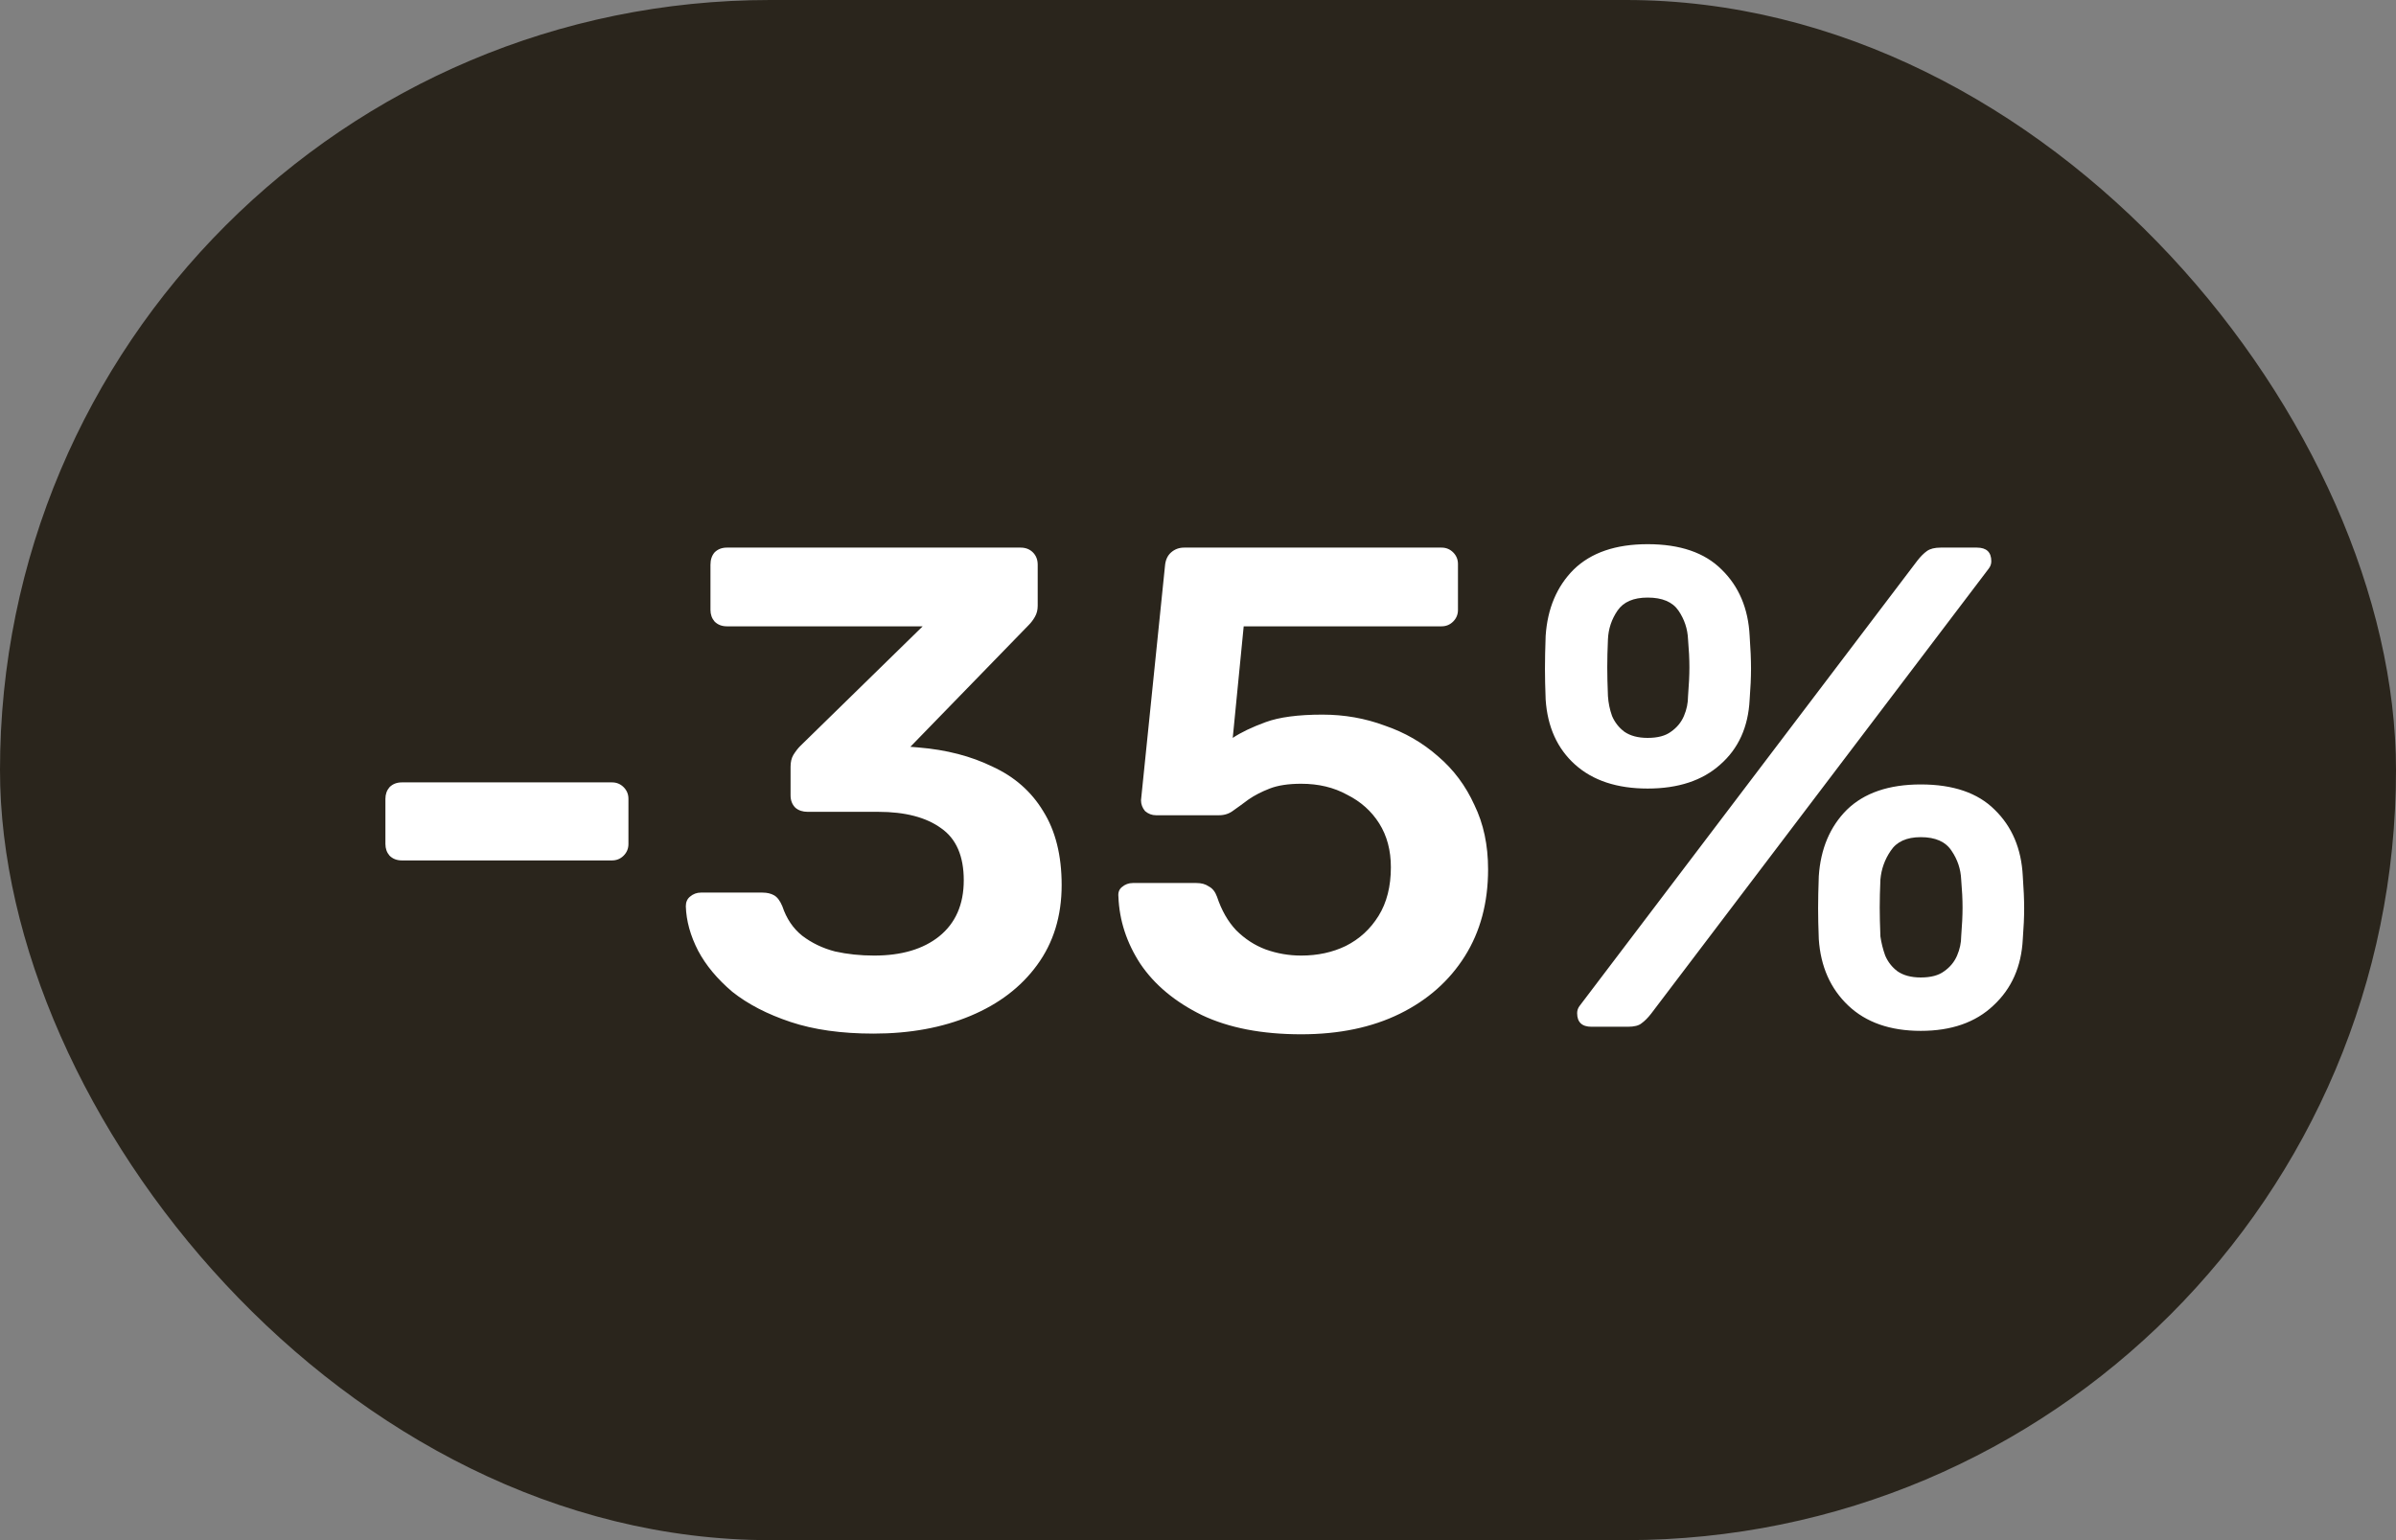 <?xml version="1.0" encoding="UTF-8"?> <svg xmlns="http://www.w3.org/2000/svg" width="42" height="27" viewBox="0 0 42 27" fill="none"><rect x="0" y="0" width="42" height="27" fill="#808080" stroke="none"/><rect width="42" height="27" rx="13.5" fill="#2A251C"></rect><path d="M7.044 15.084C6.956 15.084 6.884 15.056 6.828 15C6.78 14.944 6.756 14.876 6.756 14.796V14.004C6.756 13.924 6.78 13.856 6.828 13.8C6.884 13.744 6.956 13.716 7.044 13.716H10.728C10.808 13.716 10.876 13.744 10.932 13.8C10.988 13.856 11.016 13.924 11.016 14.004V14.796C11.016 14.876 10.988 14.944 10.932 15C10.876 15.056 10.808 15.084 10.728 15.084H7.044ZM15.31 18.12C14.75 18.12 14.266 18.052 13.858 17.916C13.45 17.78 13.11 17.604 12.838 17.388C12.574 17.164 12.374 16.924 12.238 16.668C12.102 16.404 12.03 16.144 12.022 15.888C12.022 15.816 12.046 15.76 12.094 15.72C12.15 15.672 12.214 15.648 12.286 15.648H13.366C13.446 15.648 13.514 15.664 13.57 15.696C13.626 15.728 13.674 15.792 13.714 15.888C13.786 16.104 13.902 16.276 14.062 16.404C14.23 16.532 14.422 16.624 14.638 16.68C14.854 16.728 15.082 16.752 15.322 16.752C15.802 16.752 16.182 16.64 16.462 16.416C16.75 16.184 16.894 15.856 16.894 15.432C16.894 15.008 16.762 14.704 16.498 14.52C16.234 14.328 15.866 14.232 15.394 14.232H14.158C14.07 14.232 13.998 14.208 13.942 14.16C13.886 14.104 13.858 14.032 13.858 13.944V13.44C13.858 13.36 13.874 13.292 13.906 13.236C13.946 13.172 13.986 13.12 14.026 13.08L16.174 10.98H12.742C12.654 10.98 12.582 10.952 12.526 10.896C12.478 10.84 12.454 10.772 12.454 10.692V9.9C12.454 9.812 12.478 9.74 12.526 9.684C12.582 9.628 12.654 9.6 12.742 9.6H17.89C17.978 9.6 18.05 9.628 18.106 9.684C18.162 9.74 18.19 9.812 18.19 9.9V10.62C18.19 10.692 18.174 10.756 18.142 10.812C18.11 10.868 18.074 10.916 18.034 10.956L15.958 13.092L16.102 13.104C16.59 13.144 17.022 13.256 17.398 13.44C17.782 13.616 18.078 13.876 18.286 14.22C18.502 14.564 18.61 14.996 18.61 15.516C18.61 16.06 18.466 16.528 18.178 16.92C17.898 17.304 17.51 17.6 17.014 17.808C16.518 18.016 15.95 18.12 15.31 18.12ZM22.809 18.132C22.121 18.132 21.541 18.02 21.069 17.796C20.597 17.564 20.237 17.264 19.989 16.896C19.749 16.528 19.621 16.136 19.605 15.72C19.597 15.648 19.617 15.592 19.665 15.552C19.721 15.504 19.785 15.48 19.857 15.48H20.973C21.061 15.48 21.133 15.5 21.189 15.54C21.253 15.572 21.301 15.632 21.333 15.72C21.413 15.96 21.525 16.156 21.669 16.308C21.821 16.46 21.993 16.572 22.185 16.644C22.385 16.716 22.593 16.752 22.809 16.752C23.097 16.752 23.357 16.696 23.589 16.584C23.829 16.464 24.021 16.288 24.165 16.056C24.309 15.824 24.381 15.54 24.381 15.204C24.381 14.908 24.313 14.652 24.177 14.436C24.041 14.22 23.853 14.052 23.613 13.932C23.381 13.804 23.113 13.74 22.809 13.74C22.585 13.74 22.401 13.768 22.257 13.824C22.113 13.88 21.989 13.944 21.885 14.016C21.789 14.088 21.701 14.152 21.621 14.208C21.549 14.264 21.465 14.292 21.369 14.292H20.265C20.193 14.292 20.129 14.268 20.073 14.22C20.025 14.164 20.001 14.1 20.001 14.028L20.421 9.924C20.429 9.82 20.465 9.74 20.529 9.684C20.593 9.628 20.669 9.6 20.757 9.6H25.269C25.349 9.6 25.417 9.628 25.473 9.684C25.529 9.74 25.557 9.808 25.557 9.888V10.692C25.557 10.772 25.529 10.84 25.473 10.896C25.417 10.952 25.349 10.98 25.269 10.98H21.801L21.609 12.936C21.753 12.84 21.945 12.748 22.185 12.66C22.425 12.572 22.757 12.528 23.181 12.528C23.565 12.528 23.929 12.592 24.273 12.72C24.625 12.84 24.937 13.02 25.209 13.26C25.481 13.492 25.693 13.776 25.845 14.112C26.005 14.44 26.085 14.816 26.085 15.24C26.085 15.824 25.949 16.332 25.677 16.764C25.405 17.196 25.025 17.532 24.537 17.772C24.049 18.012 23.473 18.132 22.809 18.132ZM27.898 18C27.73 18 27.646 17.92 27.646 17.76C27.646 17.712 27.662 17.668 27.694 17.628L33.61 9.828C33.666 9.756 33.722 9.7 33.778 9.66C33.834 9.62 33.914 9.6 34.018 9.6H34.654C34.822 9.6 34.906 9.68 34.906 9.84C34.906 9.888 34.89 9.932 34.858 9.972L28.942 17.772C28.886 17.844 28.83 17.9 28.774 17.94C28.726 17.98 28.646 18 28.534 18H27.898ZM33.67 18.072C33.134 18.072 32.71 17.924 32.398 17.628C32.086 17.332 31.914 16.944 31.882 16.464C31.874 16.256 31.87 16.076 31.87 15.924C31.87 15.772 31.874 15.584 31.882 15.36C31.914 14.88 32.078 14.492 32.374 14.196C32.678 13.9 33.11 13.752 33.67 13.752C34.238 13.752 34.67 13.9 34.966 14.196C35.27 14.492 35.434 14.88 35.458 15.36C35.474 15.584 35.482 15.772 35.482 15.924C35.482 16.076 35.474 16.256 35.458 16.464C35.434 16.944 35.262 17.332 34.942 17.628C34.63 17.924 34.206 18.072 33.67 18.072ZM33.67 17.136C33.846 17.136 33.982 17.1 34.078 17.028C34.182 16.956 34.258 16.864 34.306 16.752C34.354 16.64 34.378 16.528 34.378 16.416C34.394 16.216 34.402 16.048 34.402 15.912C34.402 15.768 34.394 15.604 34.378 15.42C34.37 15.236 34.314 15.068 34.21 14.916C34.106 14.756 33.926 14.676 33.67 14.676C33.422 14.676 33.246 14.756 33.142 14.916C33.038 15.068 32.978 15.236 32.962 15.42C32.954 15.604 32.95 15.768 32.95 15.912C32.95 16.048 32.954 16.216 32.962 16.416C32.978 16.528 33.006 16.64 33.046 16.752C33.094 16.864 33.166 16.956 33.262 17.028C33.366 17.1 33.502 17.136 33.67 17.136ZM28.882 13.824C28.346 13.824 27.922 13.684 27.61 13.404C27.298 13.124 27.126 12.744 27.094 12.264C27.086 12.056 27.082 11.876 27.082 11.724C27.082 11.564 27.086 11.372 27.094 11.148C27.126 10.668 27.29 10.28 27.586 9.984C27.89 9.688 28.322 9.54 28.882 9.54C29.45 9.54 29.882 9.688 30.178 9.984C30.482 10.28 30.646 10.668 30.67 11.148C30.686 11.372 30.694 11.564 30.694 11.724C30.694 11.876 30.686 12.056 30.67 12.264C30.646 12.744 30.474 13.124 30.154 13.404C29.842 13.684 29.418 13.824 28.882 13.824ZM28.882 12.936C29.058 12.936 29.194 12.9 29.29 12.828C29.394 12.756 29.47 12.664 29.518 12.552C29.566 12.44 29.59 12.324 29.59 12.204C29.606 12.004 29.614 11.836 29.614 11.7C29.614 11.556 29.606 11.392 29.59 11.208C29.582 11.024 29.526 10.856 29.422 10.704C29.318 10.552 29.138 10.476 28.882 10.476C28.634 10.476 28.458 10.552 28.354 10.704C28.25 10.856 28.194 11.024 28.186 11.208C28.178 11.392 28.174 11.556 28.174 11.7C28.174 11.836 28.178 12.004 28.186 12.204C28.194 12.324 28.218 12.44 28.258 12.552C28.306 12.664 28.378 12.756 28.474 12.828C28.578 12.9 28.714 12.936 28.882 12.936Z" fill="white"></path></svg> 